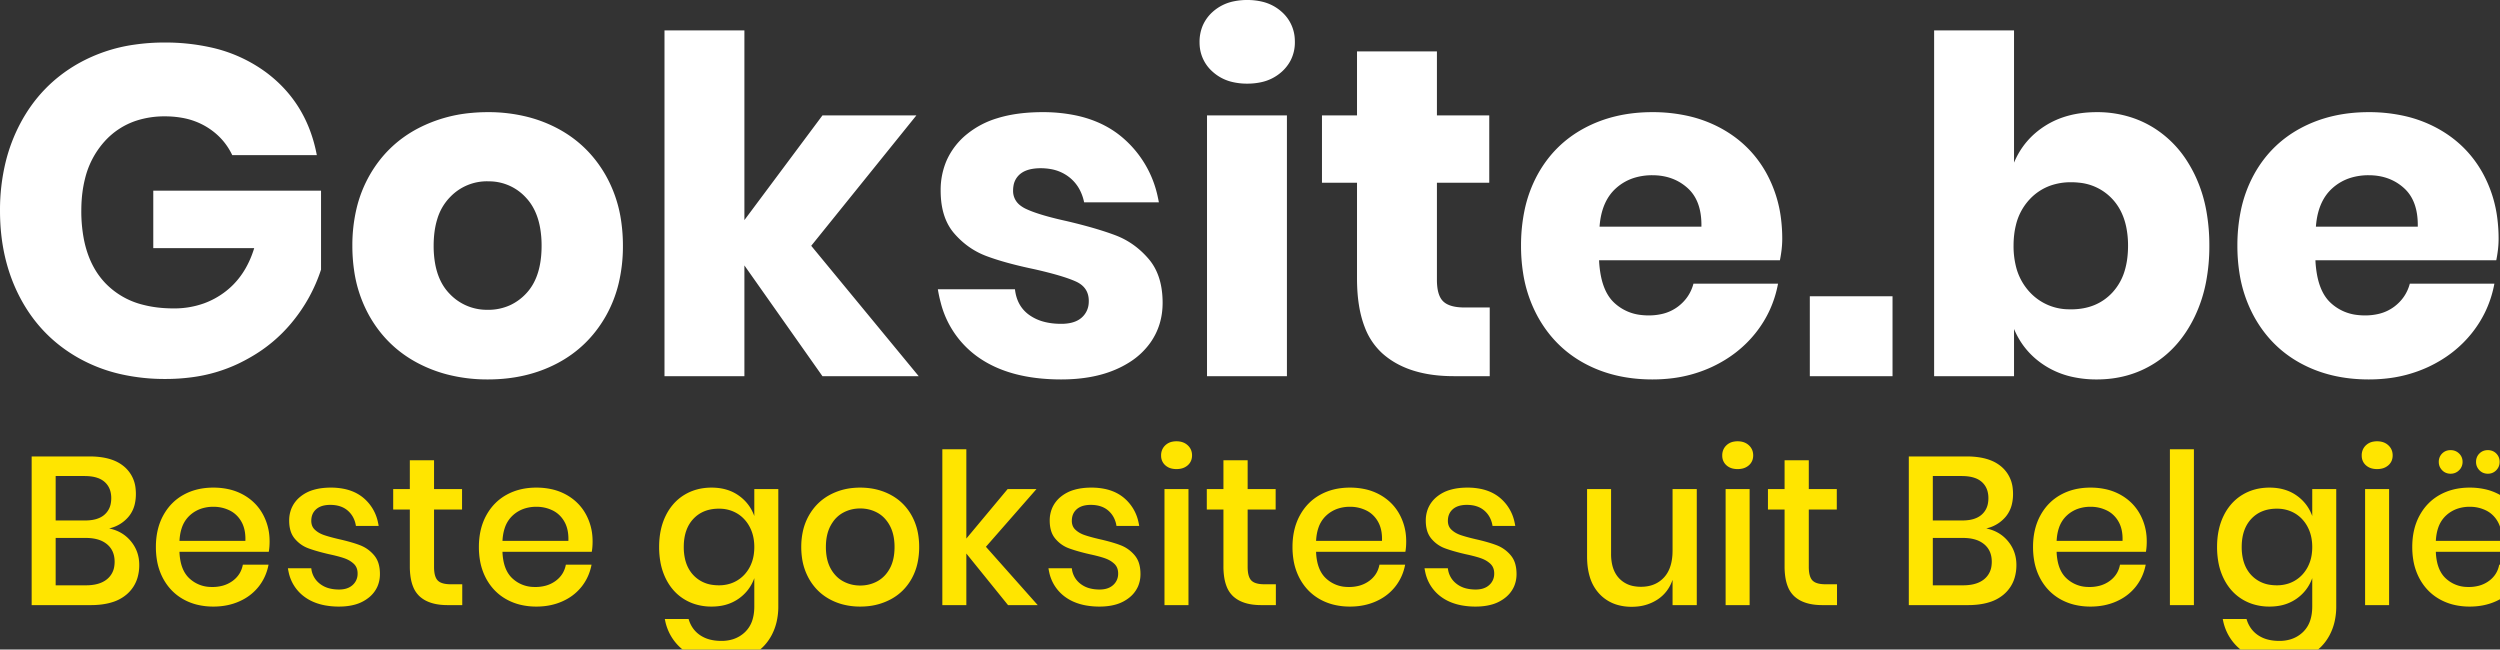 <svg viewBox="0 0 535 139" xmlns="http://www.w3.org/2000/svg"><rect x="0" y="0" width="535" height="139" fill="#333333" stroke="none"/><path fill="none" d="M-1-1h537v141H-1z"/><g><path d="M67.801 33.2h-18.1q-1.8-3.8-5.5-6.05a15.149 15.149 0 00-5.211-1.933 20.597 20.597 0 00-3.689-.317 19.476 19.476 0 00-6.027.891 15.773 15.773 0 00-6.973 4.559 18.367 18.367 0 00-4.122 7.951q-.705 2.804-.771 6.11a34.495 34.495 0 00-.007.689 31.716 31.716 0 00.541 6.056q.679 3.486 2.209 6.196a16.286 16.286 0 002.4 3.248 16.723 16.723 0 008.106 4.633q2.685.695 5.878.761a32.626 32.626 0 00.666.006 18.746 18.746 0 006.511-1.104 17.1 17.1 0 004.189-2.246q4.6-3.35 6.5-9.55h-21.6V40.8h35.9v16.9a34.368 34.368 0 01-6.128 11.168 38.972 38.972 0 01-.272.332 31.902 31.902 0 01-8.568 7.177 38.328 38.328 0 01-2.682 1.423 33.111 33.111 0 01-10.085 2.945 42.29 42.29 0 01-5.565.355 42.517 42.517 0 01-9.732-1.067 33.52 33.52 0 01-8.968-3.483q-8-4.55-12.35-12.75T.001 45.1a43.354 43.354 0 011.227-10.507A35.949 35.949 0 014.351 26.4q4.35-8.2 12.3-12.75a34.194 34.194 0 0112.184-4.105 44.189 44.189 0 016.366-.445 44.701 44.701 0 019.673.992A31.168 31.168 0 0157.101 15.6q8.6 6.5 10.7 17.6zm128.8 47.3h-20.6l-16.7-23.7v23.7h-17.1v-74h17.1v40.6l16.7-22.4h20.1l-22.5 27.9 23 27.9zm51.4-37.2h-16a9.957 9.957 0 00-1.041-2.868 8.348 8.348 0 00-2.109-2.482 8.821 8.821 0 00-4.012-1.769 12.129 12.129 0 00-2.138-.181 10.782 10.782 0 00-1.637.116q-.86.133-1.551.416a4.614 4.614 0 00-1.212.718 4.068 4.068 0 00-1.417 2.526 6.043 6.043 0 00-.083 1.024 3.845 3.845 0 001.531 3.156 6.235 6.235 0 001.219.744 19.952 19.952 0 001.796.732q2.001.715 4.955 1.43a94.398 94.398 0 001.899.438 124.73 124.73 0 014.303 1.085q3.57.972 6.197 1.965 4.1 1.55 7.1 5.05 2.839 3.313 2.991 8.775a22.463 22.463 0 01.009.625q0 4.8-2.6 8.5a15.697 15.697 0 01-4.403 4.168 20.873 20.873 0 01-3.097 1.632q-4.9 2.1-11.6 2.1-11.3 0-18.1-5a20.393 20.393 0 01-7.702-11.498 27.646 27.646 0 01-.598-2.802h16.5q.4 3.6 3.05 5.5a9.671 9.671 0 003.362 1.51q1.585.39 3.488.39a9.95 9.95 0 001.671-.131q1.696-.289 2.729-1.219a4.461 4.461 0 001.487-3.145 6.12 6.12 0 00.013-.405q0-2.9-2.75-4.15t-8.95-2.65q-4.463-.935-7.785-1.974a46 46 0 01-2.415-.826q-4-1.5-6.9-4.85-2.658-3.07-2.88-8.198a22.01 22.01 0 01-.02-.952 15.959 15.959 0 011.231-6.356 15.158 15.158 0 014.469-5.794 18.868 18.868 0 016.376-3.337q2.756-.861 6.082-1.158a41.11 41.11 0 013.642-.155 34.41 34.41 0 017.07.685q4.45.934 7.877 3.143a20.205 20.205 0 012.003 1.472 22.803 22.803 0 017.731 12.926 28.848 28.848 0 01.219 1.074zm183 27.1v10.1h-17.1v-74h17.1v28.3q2.1-5 6.7-7.9t11-2.9a23.57 23.57 0 018.239 1.414 21.81 21.81 0 014.111 2.036 22.813 22.813 0 017.225 7.404 28.447 28.447 0 011.375 2.496 30.116 30.116 0 012.547 8 41.52 41.52 0 01.603 7.25 40.587 40.587 0 01-.687 7.643 30.339 30.339 0 01-2.463 7.557q-3.15 6.5-8.6 9.95t-12.35 3.45a23.665 23.665 0 01-5.431-.595 18.158 18.158 0 01-5.569-2.305q-4.6-2.9-6.7-7.9zm-50.1-14.7h-38.7a22.816 22.816 0 00.374 3.263q.741 3.811 2.826 5.787a9.915 9.915 0 005.834 2.662 13.434 13.434 0 001.566.088 12.501 12.501 0 002.866-.312 9.008 9.008 0 003.434-1.588q2.5-1.9 3.3-4.9h18.1q-1.1 5.9-4.8 10.55t-9.4 7.3a28.598 28.598 0 01-9.49 2.505 34.741 34.741 0 01-3.21.145q-8.2 0-14.55-3.45t-9.95-9.95a28.421 28.421 0 01-3.175-9.478 37.148 37.148 0 01-.425-5.722 36.763 36.763 0 01.729-7.492 27.666 27.666 0 012.821-7.758q3.55-6.45 9.95-9.9t14.6-3.45a34.333 34.333 0 017.786.847 27.268 27.268 0 016.814 2.553q6.3 3.4 9.75 9.55a26.959 26.959 0 013.206 10.031 33.989 33.989 0 01.244 4.119 20.57 20.57 0 01-.141 2.345 27.549 27.549 0 01-.359 2.255zm153.3 0h-38.7a22.816 22.816 0 00.374 3.263q.741 3.811 2.826 5.787a9.915 9.915 0 005.834 2.662 13.434 13.434 0 001.566.088 12.501 12.501 0 002.866-.312 9.008 9.008 0 003.434-1.588q2.5-1.9 3.3-4.9h18.1q-1.1 5.9-4.8 10.55t-9.4 7.3a28.598 28.598 0 01-9.49 2.505 34.741 34.741 0 01-3.21.145q-8.2 0-14.55-3.45t-9.95-9.95a28.421 28.421 0 01-3.175-9.478 37.148 37.148 0 01-.425-5.722 36.763 36.763 0 01.729-7.492 27.666 27.666 0 012.821-7.758q3.55-6.45 9.95-9.9t14.6-3.45a34.333 34.333 0 017.786.847 27.268 27.268 0 016.814 2.553q6.3 3.4 9.75 9.55a26.959 26.959 0 013.206 10.031 33.989 33.989 0 01.244 4.119 20.57 20.57 0 01-.141 2.345 27.549 27.549 0 01-.359 2.255zm-220.8 10.1h5.4v14.7h-7.7q-9.8 0-15.25-4.85a14.409 14.409 0 01-3.82-5.699q-1.63-4.226-1.63-10.351V39.1h-7.5V24.7h7.5V11h17.1v13.7h11.2v14.4h-11.2v20.8a12.693 12.693 0 00.09 1.569q.212 1.701.928 2.655a3.122 3.122 0 00.332.376q1.266 1.219 4.159 1.295a14.922 14.922 0 00.391.005zm-200.27-40.723A34.175 34.175 0 00104.405 24a37.45 37.45 0 00-3.55.166 30.484 30.484 0 00-11.35 3.284q-6.6 3.45-10.35 9.95a27.002 27.002 0 00-2.87 7.288 34.111 34.111 0 00-.88 7.912 36.07 36.07 0 00.366 5.223 27.818 27.818 0 003.384 9.977q3.75 6.5 10.35 9.95a29.26 29.26 0 006.1 2.359 34.326 34.326 0 008.8 1.091q8.3 0 14.85-3.45t10.3-9.95a27.002 27.002 0 002.87-7.288 34.111 34.111 0 00.88-7.912 36.07 36.07 0 00-.366-5.222 27.818 27.818 0 00-3.384-9.978q-3.75-6.5-10.3-9.95a28.846 28.846 0 00-6.124-2.373zm145.17-.377h17.1v55.8h-17.1V24.7zm184.9 14.3a13.051 13.051 0 00-4.352.699 11.26 11.26 0 00-4.498 2.951 12.178 12.178 0 00-2.965 5.598q-.455 1.866-.483 4.059a22.671 22.671 0 00-.002.293 18.059 18.059 0 00.465 4.216 12.411 12.411 0 002.985 5.684 11.455 11.455 0 008.306 3.691 15.341 15.341 0 00.544.009q5.5 0 8.85-3.6a11.898 11.898 0 002.742-5.057q.494-1.802.586-3.939a23.211 23.211 0 00.022-1.004 19.669 19.669 0 00-.392-4.047q-.527-2.505-1.763-4.417a11.087 11.087 0 00-1.195-1.536 11.117 11.117 0 00-7.184-3.512 15.384 15.384 0 00-1.666-.088zm-338.8-.2a10.866 10.866 0 00-7.986 3.278 13.133 13.133 0 00-.264.272 11.419 11.419 0 00-2.564 4.499q-.541 1.723-.709 3.795a24.098 24.098 0 00-.077 1.956 21.48 21.48 0 00.327 3.875q.72 3.919 3.023 6.325a10.937 10.937 0 007.945 3.497 13.52 13.52 0 00.305.003 11.24 11.24 0 004.818-1.017 11.09 11.09 0 003.382-2.483q2.771-2.939 3.215-8.136a24.266 24.266 0 00.085-2.064 21.763 21.763 0 00-.339-3.969q-.718-3.868-2.961-6.281a10.693 10.693 0 00-7.744-3.542 13.225 13.225 0 00-.456-.008zm282.9 24.6h17.7v17.1h-17.7V63.4zM257.381 5.488A8.872 8.872 0 00256.703 9a10.046 10.046 0 00.008.412 8.2 8.2 0 002.792 5.938 9.446 9.446 0 004.203 2.192 13.488 13.488 0 003.197.358 13.811 13.811 0 002.833-.276 9.543 9.543 0 004.567-2.274 8.65 8.65 0 001.889-2.422A8.421 8.421 0 00277.103 9a10.566 10.566 0 00-.009-.422 8.29 8.29 0 00-2.791-6.028A9.446 9.446 0 00270.1.359 13.488 13.488 0 00266.903 0a13.811 13.811 0 00-2.833.277 9.543 9.543 0 00-4.567 2.273 8.416 8.416 0 00-2.122 2.938zM342.303 48.5h21.8q.074-4.069-1.577-6.633a7.99 7.99 0 00-1.373-1.617q-3.05-2.75-7.55-2.75a12.963 12.963 0 00-3.775.527 10.457 10.457 0 00-4.025 2.273q-2.855 2.579-3.42 7.362a19.295 19.295 0 00-.08.838zm153.3 0h21.8q.074-4.069-1.577-6.633a7.99 7.99 0 00-1.373-1.617q-3.05-2.75-7.55-2.75a12.963 12.963 0 00-3.775.527 10.457 10.457 0 00-4.025 2.273q-2.855 2.579-3.42 7.362a19.295 19.295 0 00-.08.838z" fill="#fff" stroke="none" fill-rule="evenodd" font-size="12" stroke-linecap="round" stroke-width=".25mm"/><g transform="translate(-19493 -7874.2) scale(.751)" stroke="null"><path d="M26171 10632v-7.68h6.84v33.42a19.255 19.255 0 01-.502 4.485 15.66 15.66 0 01-1.388 3.705q-1.89 3.57-5.43 5.61a14.99 14.99 0 01-4.941 1.753 20.027 20.027 0 01-3.459.287q-5.962 0-9.965-2.421a13.94 13.94 0 01-1.285-.879 14.161 14.161 0 01-5.295-8.568 18.09 18.09 0 01-.075-.372h6.78a8.447 8.447 0 001.493 2.968 8 8 0 001.747 1.622 8.956 8.956 0 003.02 1.311q1.226.294 2.657.333a16.248 16.248 0 00.443.006 10.838 10.838 0 003.186-.448 8.77 8.77 0 003.534-2.072 8.08 8.08 0 002.17-3.676q.378-1.303.452-2.868a16.464 16.464 0 00.018-.776v-8.04q-1.32 3.66-4.5 5.88a12.223 12.223 0 01-5.221 2.04 16.196 16.196 0 01-2.459.18 15.628 15.628 0 01-4.743-.7 13.832 13.832 0 01-2.967-1.34q-3.39-2.04-5.31-5.88a17.708 17.708 0 01-1.578-4.901 24.166 24.166 0 01-.342-4.159q0-5.16 1.92-9a14.805 14.805 0 012.776-3.904 13.256 13.256 0 012.534-1.976q3.39-2.04 7.71-2.04 4.5 0 7.68 2.22t4.5 5.88zm443.94 0v-7.68h6.84v33.42a19.255 19.255 0 01-.502 4.485 15.66 15.66 0 01-1.388 3.705q-1.89 3.57-5.43 5.61a14.99 14.99 0 01-4.941 1.753 20.027 20.027 0 01-3.459.287q-5.962 0-9.965-2.421a13.94 13.94 0 01-1.285-.879 14.161 14.161 0 01-5.295-8.568 18.09 18.09 0 01-.075-.372h6.78a8.447 8.447 0 001.493 2.968 8 8 0 001.747 1.622 8.956 8.956 0 003.02 1.311q1.226.294 2.657.333a16.248 16.248 0 00.443.006 10.838 10.838 0 003.186-.448 8.77 8.77 0 003.534-2.072 8.08 8.08 0 002.17-3.676q.378-1.303.452-2.868a16.464 16.464 0 00.018-.776v-8.04q-1.32 3.66-4.5 5.88a12.223 12.223 0 01-5.221 2.04 16.196 16.196 0 01-2.459.18 15.628 15.628 0 01-4.743-.7 13.832 13.832 0 01-2.967-1.34q-3.39-2.04-5.31-5.88a17.708 17.708 0 01-1.578-4.901 24.166 24.166 0 01-.342-4.159q0-5.16 1.92-9a14.805 14.805 0 012.776-3.904 13.256 13.256 0 012.534-1.976q3.39-2.04 7.71-2.04 4.5 0 7.68 2.22t4.5 5.88zm-363.18 25.38h-8.46l-11.88-14.7v14.7h-6.84v-44.4h6.84v25.44l11.76-14.1h8.22l-14.4 16.44 14.76 16.62zm180.9-33.06h6.9v33.06h-6.9v-7.2q-1.26 3.66-4.38 5.67a12.626 12.626 0 01-5.62 1.927 15.875 15.875 0 01-1.64.083 14.468 14.468 0 01-4.152-.567 11.258 11.258 0 01-5.088-3.153 12.078 12.078 0 01-2.715-4.85q-.765-2.535-.765-5.77v-19.2h6.84v18.48a14.231 14.231 0 00.244 2.723q.502 2.572 2.036 4.207a7.524 7.524 0 004.241 2.256 10.97 10.97 0 001.999.174q4.08 0 6.54-2.64 2.066-2.217 2.397-6.127a18.425 18.425 0 00.063-1.553v-17.52zm-368.7 10.5h-6.48a7.689 7.689 0 00-.77-2.403 6.68 6.68 0 00-1.54-1.947q-1.89-1.65-5.01-1.65a8.687 8.687 0 00-1.563.132q-1.478.271-2.427 1.098-1.41 1.23-1.41 3.33a3.874 3.874 0 00.168 1.169 3.112 3.112 0 00.852 1.351 6.594 6.594 0 001.558 1.079 8.387 8.387 0 00.992.421q1.53.54 4.35 1.2 2.499.565 4.362 1.156a27.704 27.704 0 011.668.584q2.31.9 3.96 2.85a6.602 6.602 0 011.311 2.555q.27.982.325 2.149a12.918 12.918 0 01.014.606 8.81 8.81 0 01-.692 3.539 8.425 8.425 0 01-2.458 3.181 10.805 10.805 0 01-4.1 2.05q-1.97.53-4.39.53a21.696 21.696 0 01-4.136-.372q-2.507-.487-4.489-1.611a12.438 12.438 0 01-1.365-.897 11.606 11.606 0 01-4.383-6.938 15.45 15.45 0 01-.207-1.102h6.66a6.281 6.281 0 002.335 4.327 7.481 7.481 0 00.065.053 7.354 7.354 0 002.869 1.381q1.208.299 2.651.299a7.583 7.583 0 001.567-.152q1.378-.291 2.303-1.138a4.21 4.21 0 001.406-3.07 5.418 5.418 0 00.004-.2 4.522 4.522 0 00-.152-1.203 3.305 3.305 0 00-.928-1.557 6.945 6.945 0 00-1.65-1.145 8.81 8.81 0 00-1.05-.445 21.432 21.432 0 00-1.13-.359q-1.28-.372-3.055-.756a73.38 73.38 0 00-.255-.055 73.689 73.689 0 01-2.315-.577q-2.058-.552-3.535-1.103-2.25-.84-3.84-2.73a6.414 6.414 0 01-1.264-2.471q-.326-1.191-.326-2.659a9.085 9.085 0 01.647-3.48 8.48 8.48 0 012.503-3.33 10.574 10.574 0 013.826-1.978q2.158-.632 4.904-.632a18.568 18.568 0 013.885.384q2.597.555 4.568 1.916a11.226 11.226 0 01.877.67 12.277 12.277 0 014.052 6.737 15.969 15.969 0 01.238 1.213zm216.72 0h-6.48a7.689 7.689 0 00-.77-2.403 6.68 6.68 0 00-1.54-1.947q-1.89-1.65-5.01-1.65a8.687 8.687 0 00-1.563.132q-1.478.271-2.427 1.098-1.41 1.23-1.41 3.33a3.874 3.874 0 00.168 1.169 3.112 3.112 0 00.852 1.351 6.594 6.594 0 001.558 1.079 8.387 8.387 0 00.992.421q1.53.54 4.35 1.2 2.499.565 4.362 1.156a27.704 27.704 0 011.668.584q2.31.9 3.96 2.85a6.602 6.602 0 011.311 2.555q.27.982.325 2.149a12.918 12.918 0 01.014.606 8.81 8.81 0 01-.692 3.539 8.425 8.425 0 01-2.458 3.181 10.805 10.805 0 01-4.1 2.05q-1.97.53-4.39.53a21.696 21.696 0 01-4.136-.372q-2.507-.487-4.489-1.611a12.438 12.438 0 01-1.365-.897 11.606 11.606 0 01-4.383-6.938 15.45 15.45 0 01-.207-1.102h6.66a6.281 6.281 0 002.335 4.327 7.481 7.481 0 00.065.053 7.354 7.354 0 002.869 1.381q1.208.299 2.651.299a7.583 7.583 0 001.567-.152q1.378-.291 2.303-1.138a4.21 4.21 0 001.406-3.07 5.418 5.418 0 00.004-.2 4.522 4.522 0 00-.152-1.203 3.305 3.305 0 00-.928-1.557 6.945 6.945 0 00-1.65-1.145 8.81 8.81 0 00-1.05-.445 21.432 21.432 0 00-1.13-.359q-1.28-.372-3.055-.756a73.38 73.38 0 00-.255-.055 73.689 73.689 0 01-2.315-.577q-2.058-.552-3.535-1.103-2.25-.84-3.84-2.73a6.414 6.414 0 01-1.264-2.471q-.326-1.191-.326-2.659a9.085 9.085 0 01.647-3.48 8.48 8.48 0 012.503-3.33 10.574 10.574 0 013.826-1.978q2.158-.632 4.904-.632a18.568 18.568 0 013.885.384q2.597.555 4.568 1.916a11.226 11.226 0 01.877.67 12.277 12.277 0 014.052 6.737 15.969 15.969 0 01.238 1.213zm107.16 0h-6.48a7.689 7.689 0 00-.77-2.403 6.68 6.68 0 00-1.54-1.947q-1.89-1.65-5.01-1.65a8.687 8.687 0 00-1.563.132q-1.478.271-2.427 1.098-1.41 1.23-1.41 3.33a3.874 3.874 0 00.168 1.169 3.112 3.112 0 00.852 1.351 6.594 6.594 0 001.558 1.079 8.387 8.387 0 00.992.421q1.53.54 4.35 1.2 2.499.565 4.362 1.156a27.704 27.704 0 011.668.584q2.31.9 3.96 2.85a6.602 6.602 0 011.311 2.555q.27.982.325 2.149a12.918 12.918 0 01.014.606 8.81 8.81 0 01-.692 3.539 8.425 8.425 0 01-2.458 3.181 10.805 10.805 0 01-4.1 2.05q-1.97.53-4.39.53a21.696 21.696 0 01-4.136-.372q-2.507-.487-4.489-1.611a12.438 12.438 0 01-1.365-.897 11.606 11.606 0 01-4.383-6.938 15.45 15.45 0 01-.207-1.102h6.66a6.281 6.281 0 002.335 4.327 7.481 7.481 0 00.065.053 7.354 7.354 0 002.869 1.381q1.208.299 2.651.299a7.583 7.583 0 001.567-.152q1.378-.291 2.303-1.138a4.21 4.21 0 001.406-3.07 5.418 5.418 0 00.004-.2 4.522 4.522 0 00-.152-1.203 3.305 3.305 0 00-.928-1.557 6.945 6.945 0 00-1.65-1.145 8.81 8.81 0 00-1.05-.445 21.432 21.432 0 00-1.13-.359q-1.28-.372-3.055-.756a73.38 73.38 0 00-.255-.055 73.689 73.689 0 01-2.315-.577q-2.058-.552-3.535-1.103-2.25-.84-3.84-2.73a6.414 6.414 0 01-1.264-2.471q-.326-1.191-.326-2.659a9.085 9.085 0 01.647-3.48 8.48 8.48 0 012.503-3.33 10.574 10.574 0 013.826-1.978q2.158-.632 4.904-.632a18.568 18.568 0 013.885.384q2.597.555 4.568 1.916a11.226 11.226 0 01.877.67 12.277 12.277 0 014.052 6.737 15.969 15.969 0 01.238 1.213zm-355.2 7.38h-25.44a16.268 16.268 0 00.338 2.863q.646 2.987 2.482 4.697a9.094 9.094 0 005.909 2.444 11.895 11.895 0 00.631.016 11.182 11.182 0 002.792-.333 8.656 8.656 0 002.998-1.407q2.37-1.74 2.91-4.62h7.32q-.66 3.48-2.76 6.18a14.054 14.054 0 01-4.74 3.882 16.694 16.694 0 01-.72.348q-3.36 1.53-7.5 1.53a19.228 19.228 0 01-4.655-.542 15.745 15.745 0 01-3.835-1.498q-3.69-2.04-5.79-5.88a16.832 16.832 0 01-1.805-5.339 22.518 22.518 0 01-.295-3.721q0-5.16 2.1-9t5.79-5.88 8.49-2.04a19.921 19.921 0 014.286.442 15.499 15.499 0 014.204 1.568q3.63 2.01 5.58 5.52a15.647 15.647 0 011.933 7.027 18.655 18.655 0 01.017.803 19.893 19.893 0 01-.046 1.389q-.044.632-.131 1.188a11.118 11.118 0 01-.063.363zm92.04 0h-25.44a16.268 16.268 0 00.338 2.863q.646 2.987 2.482 4.697a9.094 9.094 0 005.909 2.444 11.895 11.895 0 00.631.016 11.182 11.182 0 002.792-.333 8.656 8.656 0 002.998-1.407q2.37-1.74 2.91-4.62h7.32q-.66 3.48-2.76 6.18a14.054 14.054 0 01-4.74 3.882 16.694 16.694 0 01-.72.348q-3.36 1.53-7.5 1.53a19.228 19.228 0 01-4.655-.542 15.745 15.745 0 01-3.835-1.498q-3.69-2.04-5.79-5.88a16.832 16.832 0 01-1.805-5.339 22.518 22.518 0 01-.295-3.721q0-5.16 2.1-9t5.79-5.88 8.49-2.04a19.921 19.921 0 014.286.442 15.499 15.499 0 014.204 1.568q3.63 2.01 5.58 5.52a15.647 15.647 0 011.933 7.027 18.655 18.655 0 01.017.803 19.893 19.893 0 01-.046 1.389q-.044.632-.131 1.188a11.118 11.118 0 01-.063.363zm231.84 0h-25.44a16.268 16.268 0 00.338 2.863q.646 2.987 2.482 4.697a9.094 9.094 0 005.909 2.444 11.895 11.895 0 00.631.016 11.182 11.182 0 002.792-.333 8.656 8.656 0 002.998-1.407q2.37-1.74 2.91-4.62h7.32q-.66 3.48-2.76 6.18a14.054 14.054 0 01-4.74 3.882 16.694 16.694 0 01-.72.348q-3.36 1.53-7.5 1.53a19.228 19.228 0 01-4.655-.542 15.745 15.745 0 01-3.835-1.498q-3.69-2.04-5.79-5.88a16.832 16.832 0 01-1.805-5.339 22.518 22.518 0 01-.295-3.721q0-5.16 2.1-9t5.79-5.88 8.49-2.04a19.921 19.921 0 014.286.442 15.499 15.499 0 014.204 1.568q3.63 2.01 5.58 5.52a15.647 15.647 0 011.933 7.027 18.655 18.655 0 01.017.803 19.893 19.893 0 01-.046 1.389q-.044.632-.131 1.188a11.118 11.118 0 01-.063.363zm211.02 0h-25.44a16.268 16.268 0 00.338 2.863q.646 2.987 2.482 4.697a9.094 9.094 0 005.909 2.444 11.895 11.895 0 00.631.016 11.182 11.182 0 002.792-.333 8.656 8.656 0 002.998-1.407q2.37-1.74 2.91-4.62h7.32q-.66 3.48-2.76 6.18a14.054 14.054 0 01-4.74 3.882 16.694 16.694 0 01-.72.348q-3.36 1.53-7.5 1.53a19.228 19.228 0 01-4.655-.542 15.745 15.745 0 01-3.835-1.498q-3.69-2.04-5.79-5.88a16.832 16.832 0 01-1.805-5.339 22.518 22.518 0 01-.295-3.721q0-5.16 2.1-9t5.79-5.88 8.49-2.04a19.921 19.921 0 014.286.442 15.499 15.499 0 014.204 1.568q3.63 2.01 5.58 5.52a15.647 15.647 0 011.933 7.027 18.655 18.655 0 01.017.803 19.893 19.893 0 01-.046 1.389q-.044.632-.131 1.188a11.118 11.118 0 01-.063.363zm108.06 0h-25.44a16.268 16.268 0 00.338 2.863q.646 2.987 2.482 4.697a9.094 9.094 0 005.909 2.444 11.895 11.895 0 00.631.016 11.182 11.182 0 002.792-.333 8.656 8.656 0 002.998-1.407q2.37-1.74 2.91-4.62h7.32q-.66 3.48-2.76 6.18a14.054 14.054 0 01-4.74 3.882 16.694 16.694 0 01-.72.348q-3.36 1.53-7.5 1.53a19.228 19.228 0 01-4.655-.542 15.745 15.745 0 01-3.835-1.498q-3.69-2.04-5.79-5.88a16.832 16.832 0 01-1.805-5.339 22.518 22.518 0 01-.295-3.721q0-5.16 2.1-9t5.79-5.88 8.49-2.04a19.921 19.921 0 014.286.442 15.499 15.499 0 014.204 1.568q3.63 2.01 5.58 5.52a15.647 15.647 0 011.933 7.027 18.655 18.655 0 01.017.803 19.893 19.893 0 01-.046 1.389q-.044.632-.131 1.188a11.118 11.118 0 01-.063.363zm-693.66 15.18h-16.86v-42.36h16.56a22.816 22.816 0 013.685.279q1.984.325 3.572 1.03a10.426 10.426 0 012.493 1.541 9.32 9.32 0 013.307 6.326 13.281 13.281 0 01.083 1.504 12.558 12.558 0 01-.295 2.8 8.64 8.64 0 01-1.805 3.71 10.026 10.026 0 01-4.884 3.156 12.494 12.494 0 01-.636.174q3.84.78 6.21 3.66t2.37 6.72a12.705 12.705 0 01-.519 3.722 9.892 9.892 0 01-3.021 4.648 11.403 11.403 0 01-4.017 2.218q-1.713.559-3.793.76a25.526 25.526 0 01-2.45.112zm534.9 0h-16.86v-42.36h16.56a22.816 22.816 0 013.685.279q1.984.325 3.572 1.03a10.426 10.426 0 012.493 1.541 9.32 9.32 0 013.307 6.326 13.281 13.281 0 01.083 1.504 12.558 12.558 0 01-.295 2.8 8.64 8.64 0 01-1.805 3.71 10.026 10.026 0 01-4.884 3.156 12.494 12.494 0 01-.636.174q3.84.78 6.21 3.66t2.37 6.72a12.705 12.705 0 01-.519 3.722 9.892 9.892 0 01-3.021 4.648 11.403 11.403 0 01-4.017 2.218q-1.713.559-3.793.76a25.526 25.526 0 01-2.45.112zm-432.36-5.94h3.3v5.94h-4.2q-3.607 0-6.024-1.19a8.183 8.183 0 01-1.986-1.36 7.465 7.465 0 01-1.818-2.755q-.483-1.22-.711-2.759a20.428 20.428 0 01-.201-2.976v-16.2h-4.74v-5.82h4.74v-8.22h6.9v8.22h7.98v5.82h-7.98v16.32q0 2.312.706 3.455a2.585 2.585 0 00.344.445 2.945 2.945 0 001.011.658q.909.373 2.301.416a12.075 12.075 0 00.378.006zm231.84 0h3.3v5.94h-4.2q-3.607 0-6.024-1.19a8.183 8.183 0 01-1.986-1.36 7.465 7.465 0 01-1.818-2.755q-.483-1.22-.711-2.759a20.428 20.428 0 01-.201-2.976v-16.2h-4.74v-5.82h4.74v-8.22h6.9v8.22h7.98v5.82h-7.98v16.32q0 2.312.706 3.455a2.585 2.585 0 00.344.445 2.945 2.945 0 001.011.658q.909.373 2.301.416a12.075 12.075 0 00.378.006zm159.9 0h3.3v5.94h-4.2q-3.607 0-6.024-1.19a8.183 8.183 0 01-1.986-1.36 7.465 7.465 0 01-1.818-2.755q-.483-1.22-.711-2.759a20.428 20.428 0 01-.201-2.976v-16.2h-4.74v-5.82h4.74v-8.22h6.9v8.22h7.98v5.82h-7.98v16.32q0 2.312.706 3.455a2.585 2.585 0 00.344.445 2.945 2.945 0 001.011.658q.909.373 2.301.416a12.075 12.075 0 00.378.006zm-275.04-27.54q4.8 0 8.64 2.04t6 5.88a16.618 16.618 0 011.905 5.609 21.75 21.75 0 01.255 3.391 21.221 21.221 0 01-.471 4.573 16.208 16.208 0 01-1.689 4.487q-2.16 3.84-6 5.88a17.578 17.578 0 01-6.874 1.968 21.402 21.402 0 01-1.766.072 19.414 19.414 0 01-5.087-.645 16.641 16.641 0 01-3.523-1.395q-3.81-2.04-6-5.91a16.771 16.771 0 01-1.975-5.921 21.744 21.744 0 01-.215-3.109 20.589 20.589 0 01.481-4.547 16.092 16.092 0 011.709-4.453q2.19-3.84 6-5.88a17.293 17.293 0 016.557-1.942 21.176 21.176 0 012.053-.098zm373.2-10.92h6.84v44.4h-6.84v-44.4zm-286.5 11.34h6.84v33.06h-6.84v-33.06zm159.9 0h6.84v33.06h-6.84v-33.06zm182.22 0h6.84v33.06h-6.84v-33.06zm-469.08 5.58q-4.56 0-7.29 2.91-2.591 2.762-2.723 7.498a18.444 18.444 0 00-.007.512 15.389 15.389 0 00.323 3.248q.461 2.139 1.585 3.748a9.056 9.056 0 00.822 1.014 9.066 9.066 0 005.579 2.799 12.766 12.766 0 001.711.111 10.517 10.517 0 003.268-.495 9.406 9.406 0 001.892-.855q2.28-1.35 3.6-3.81a10.958 10.958 0 001.15-3.496 14.476 14.476 0 00.17-2.264q0-3.24-1.32-5.73a9.852 9.852 0 00-2.253-2.871 9.266 9.266 0 00-1.347-.969 9.747 9.747 0 00-4.444-1.328 11.829 11.829 0 00-.716-.022zm443.94 0q-4.56 0-7.29 2.91-2.591 2.762-2.723 7.498a18.444 18.444 0 00-.007.512 15.389 15.389 0 00.323 3.248q.461 2.139 1.585 3.748a9.056 9.056 0 00.822 1.014 9.066 9.066 0 005.579 2.799 12.766 12.766 0 001.711.111 10.517 10.517 0 003.268-.495 9.406 9.406 0 001.892-.855q2.28-1.35 3.6-3.81a10.958 10.958 0 001.15-3.496 14.476 14.476 0 00.17-2.264q0-3.24-1.32-5.73a9.852 9.852 0 00-2.253-2.871 9.266 9.266 0 00-1.347-.969 9.747 9.747 0 00-4.444-1.328 11.829 11.829 0 00-.716-.022zm-403.68-.06q-2.64 0-4.86 1.2a8.476 8.476 0 00-2.938 2.663 10.742 10.742 0 00-.632 1.027q-1.271 2.344-1.345 5.672a18.688 18.688 0 00-.005.418 16.428 16.428 0 00.206 2.676q.241 1.459.764 2.667a9.276 9.276 0 00.38.777 9.728 9.728 0 001.673 2.251 8.277 8.277 0 001.897 1.409q2.22 1.2 4.86 1.2t4.86-1.2a8.579 8.579 0 003.027-2.773 10.765 10.765 0 00.543-.887q1.35-2.46 1.35-6.12a15.986 15.986 0 00-.223-2.742q-.325-1.869-1.127-3.348a9.813 9.813 0 00-1.595-2.196 8.191 8.191 0 00-1.975-1.494q-2.22-1.2-4.86-1.2zm-220.68 8.4h-8.58v13.5h8.64a13.802 13.802 0 002.343-.186q2.248-.388 3.687-1.584a5.776 5.776 0 002.052-3.784 8.4 8.4 0 00.078-1.166q0-3.18-2.16-4.98a7.177 7.177 0 00-2.548-1.336q-1.053-.319-2.318-.418a15.202 15.202 0 00-1.194-.046zm534.9 0h-8.58v13.5h8.64a13.802 13.802 0 002.343-.186q2.248-.388 3.687-1.584a5.776 5.776 0 002.052-3.784 8.4 8.4 0 00.078-1.166q0-3.18-2.16-4.98a7.177 7.177 0 00-2.548-1.336q-1.053-.319-2.318-.418a15.202 15.202 0 00-1.194-.046zm-543.48-17.64v12.66h8.46a12.362 12.362 0 002.083-.164q2.108-.361 3.407-1.516a5.498 5.498 0 001.764-3.221 8.094 8.094 0 00.126-1.459 7.356 7.356 0 00-.255-1.989 5.39 5.39 0 00-1.635-2.631 5.89 5.89 0 00-2.006-1.141q-1.549-.539-3.724-.539h-8.22zm534.9 0v12.66h8.46a12.362 12.362 0 002.083-.164q2.108-.361 3.407-1.516a5.498 5.498 0 001.764-3.221 8.094 8.094 0 00.126-1.459 7.356 7.356 0 00-.255-1.989 5.39 5.39 0 00-1.635-2.631 5.89 5.89 0 00-2.006-1.141q-1.549-.539-3.724-.539h-8.22zm-499.62 18.48h18.78a15.34 15.34 0 00.011-.568q0-2.7-.995-4.627a7.525 7.525 0 00-.126-.235 7.984 7.984 0 00-1.995-2.378 7.572 7.572 0 00-1.365-.862 10.317 10.317 0 00-4.415-1.047 11.966 11.966 0 00-.235-.003 10.831 10.831 0 00-3.372.505 9.111 9.111 0 00-3.348 1.955 8.396 8.396 0 00-2.28 3.567q-.448 1.312-.602 2.904a16.942 16.942 0 00-.058.789zm92.04 0h18.78a15.34 15.34 0 00.011-.568q0-2.7-.995-4.627a7.525 7.525 0 00-.126-.235 7.984 7.984 0 00-1.995-2.378 7.572 7.572 0 00-1.365-.862 10.317 10.317 0 00-4.415-1.047 11.966 11.966 0 00-.235-.003 10.831 10.831 0 00-3.372.505 9.111 9.111 0 00-3.348 1.955 8.396 8.396 0 00-2.28 3.567q-.448 1.312-.602 2.904a16.942 16.942 0 00-.058.789zm231.84 0h18.78a15.34 15.34 0 00.011-.568q0-2.7-.995-4.627a7.525 7.525 0 00-.126-.235 7.984 7.984 0 00-1.995-2.378 7.572 7.572 0 00-1.365-.862 10.317 10.317 0 00-4.415-1.047 11.966 11.966 0 00-.235-.003 10.831 10.831 0 00-3.372.505 9.111 9.111 0 00-3.348 1.955 8.396 8.396 0 00-2.28 3.567q-.448 1.312-.602 2.904a16.942 16.942 0 00-.058.789zm211.02 0h18.78a15.34 15.34 0 00.011-.568q0-2.7-.995-4.627a7.525 7.525 0 00-.126-.235 7.984 7.984 0 00-1.995-2.378 7.572 7.572 0 00-1.365-.862 10.317 10.317 0 00-4.415-1.047 11.966 11.966 0 00-.235-.003 10.831 10.831 0 00-3.372.505 9.111 9.111 0 00-3.348 1.955 8.396 8.396 0 00-2.28 3.567q-.448 1.312-.602 2.904a16.942 16.942 0 00-.058.789zm108.06 0h18.78a15.34 15.34 0 00.011-.568q0-2.7-.995-4.627a7.525 7.525 0 00-.126-.235 7.984 7.984 0 00-1.995-2.378 7.572 7.572 0 00-1.365-.862 10.317 10.317 0 00-4.415-1.047 11.966 11.966 0 00-.235-.003 10.831 10.831 0 00-3.372.505 9.111 9.111 0 00-3.348 1.955 8.396 8.396 0 00-2.28 3.567q-.448 1.312-.602 2.904a16.942 16.942 0 00-.058.789zm-362.98-25.859a4.134 4.134 0 00-.264 1.499 4.852 4.852 0 00.006.242 3.566 3.566 0 001.194 2.578 4.067 4.067 0 001.811.93 5.893 5.893 0 001.369.15 6.081 6.081 0 001.219-.116 4.245 4.245 0 001.991-.964 3.491 3.491 0 00.999-1.435 3.993 3.993 0 00.231-1.385q0-1.74-1.23-2.88t-3.21-1.14a5.821 5.821 0 00-1.107.101 4.057 4.057 0 00-2.073 1.039 3.753 3.753 0 00-.936 1.381zm159.9 0a4.134 4.134 0 00-.264 1.499 4.852 4.852 0 00.006.242 3.566 3.566 0 001.194 2.578 4.067 4.067 0 001.811.93 5.893 5.893 0 001.369.15 6.081 6.081 0 001.219-.116 4.245 4.245 0 001.991-.964 3.491 3.491 0 00.999-1.435 3.993 3.993 0 00.231-1.385q0-1.74-1.23-2.88t-3.21-1.14a5.821 5.821 0 00-1.107.101 4.057 4.057 0 00-2.073 1.039 3.753 3.753 0 00-.936 1.381zm182.22 0a4.134 4.134 0 00-.264 1.499 4.852 4.852 0 00.006.242 3.566 3.566 0 001.194 2.578 4.067 4.067 0 001.811.93 5.893 5.893 0 001.369.15 6.081 6.081 0 001.219-.116 4.245 4.245 0 001.991-.964 3.491 3.491 0 00.999-1.435 3.993 3.993 0 00.231-1.385q0-1.74-1.23-2.88t-3.21-1.14a5.821 5.821 0 00-1.107.101 4.057 4.057 0 00-2.073 1.039 3.753 3.753 0 00-.936 1.381zm21.914 2.096a3.548 3.548 0 00-.218 1.263q0 1.38.96 2.37a3.188 3.188 0 001.099.75 3.437 3.437 0 001.301.24 4.16 4.16 0 00.045 0 3.297 3.297 0 002.385-.99 3.986 3.986 0 00.031-.031 3.228 3.228 0 00.959-2.339 4.125 4.125 0 00-.001-.089 3.191 3.191 0 00-.989-2.311q-.99-.96-2.43-.96t-2.4.96a3.189 3.189 0 00-.742 1.137zm10.62 0a3.548 3.548 0 00-.218 1.263q0 1.38.96 2.37a3.188 3.188 0 001.099.75 3.437 3.437 0 001.301.24 4.125 4.125 0 00.09-.001 3.191 3.191 0 002.31-.989q.96-.99.96-2.37 0-1.44-.96-2.4a3.189 3.189 0 00-1.137-.742 3.548 3.548 0 00-1.263-.218q-1.44 0-2.4.96a3.189 3.189 0 00-.742 1.137z" fill="#ffe500" stroke="none" fill-rule="evenodd" font-size="12" stroke-linecap="round" stroke-width=".25mm"/></g></g></svg>